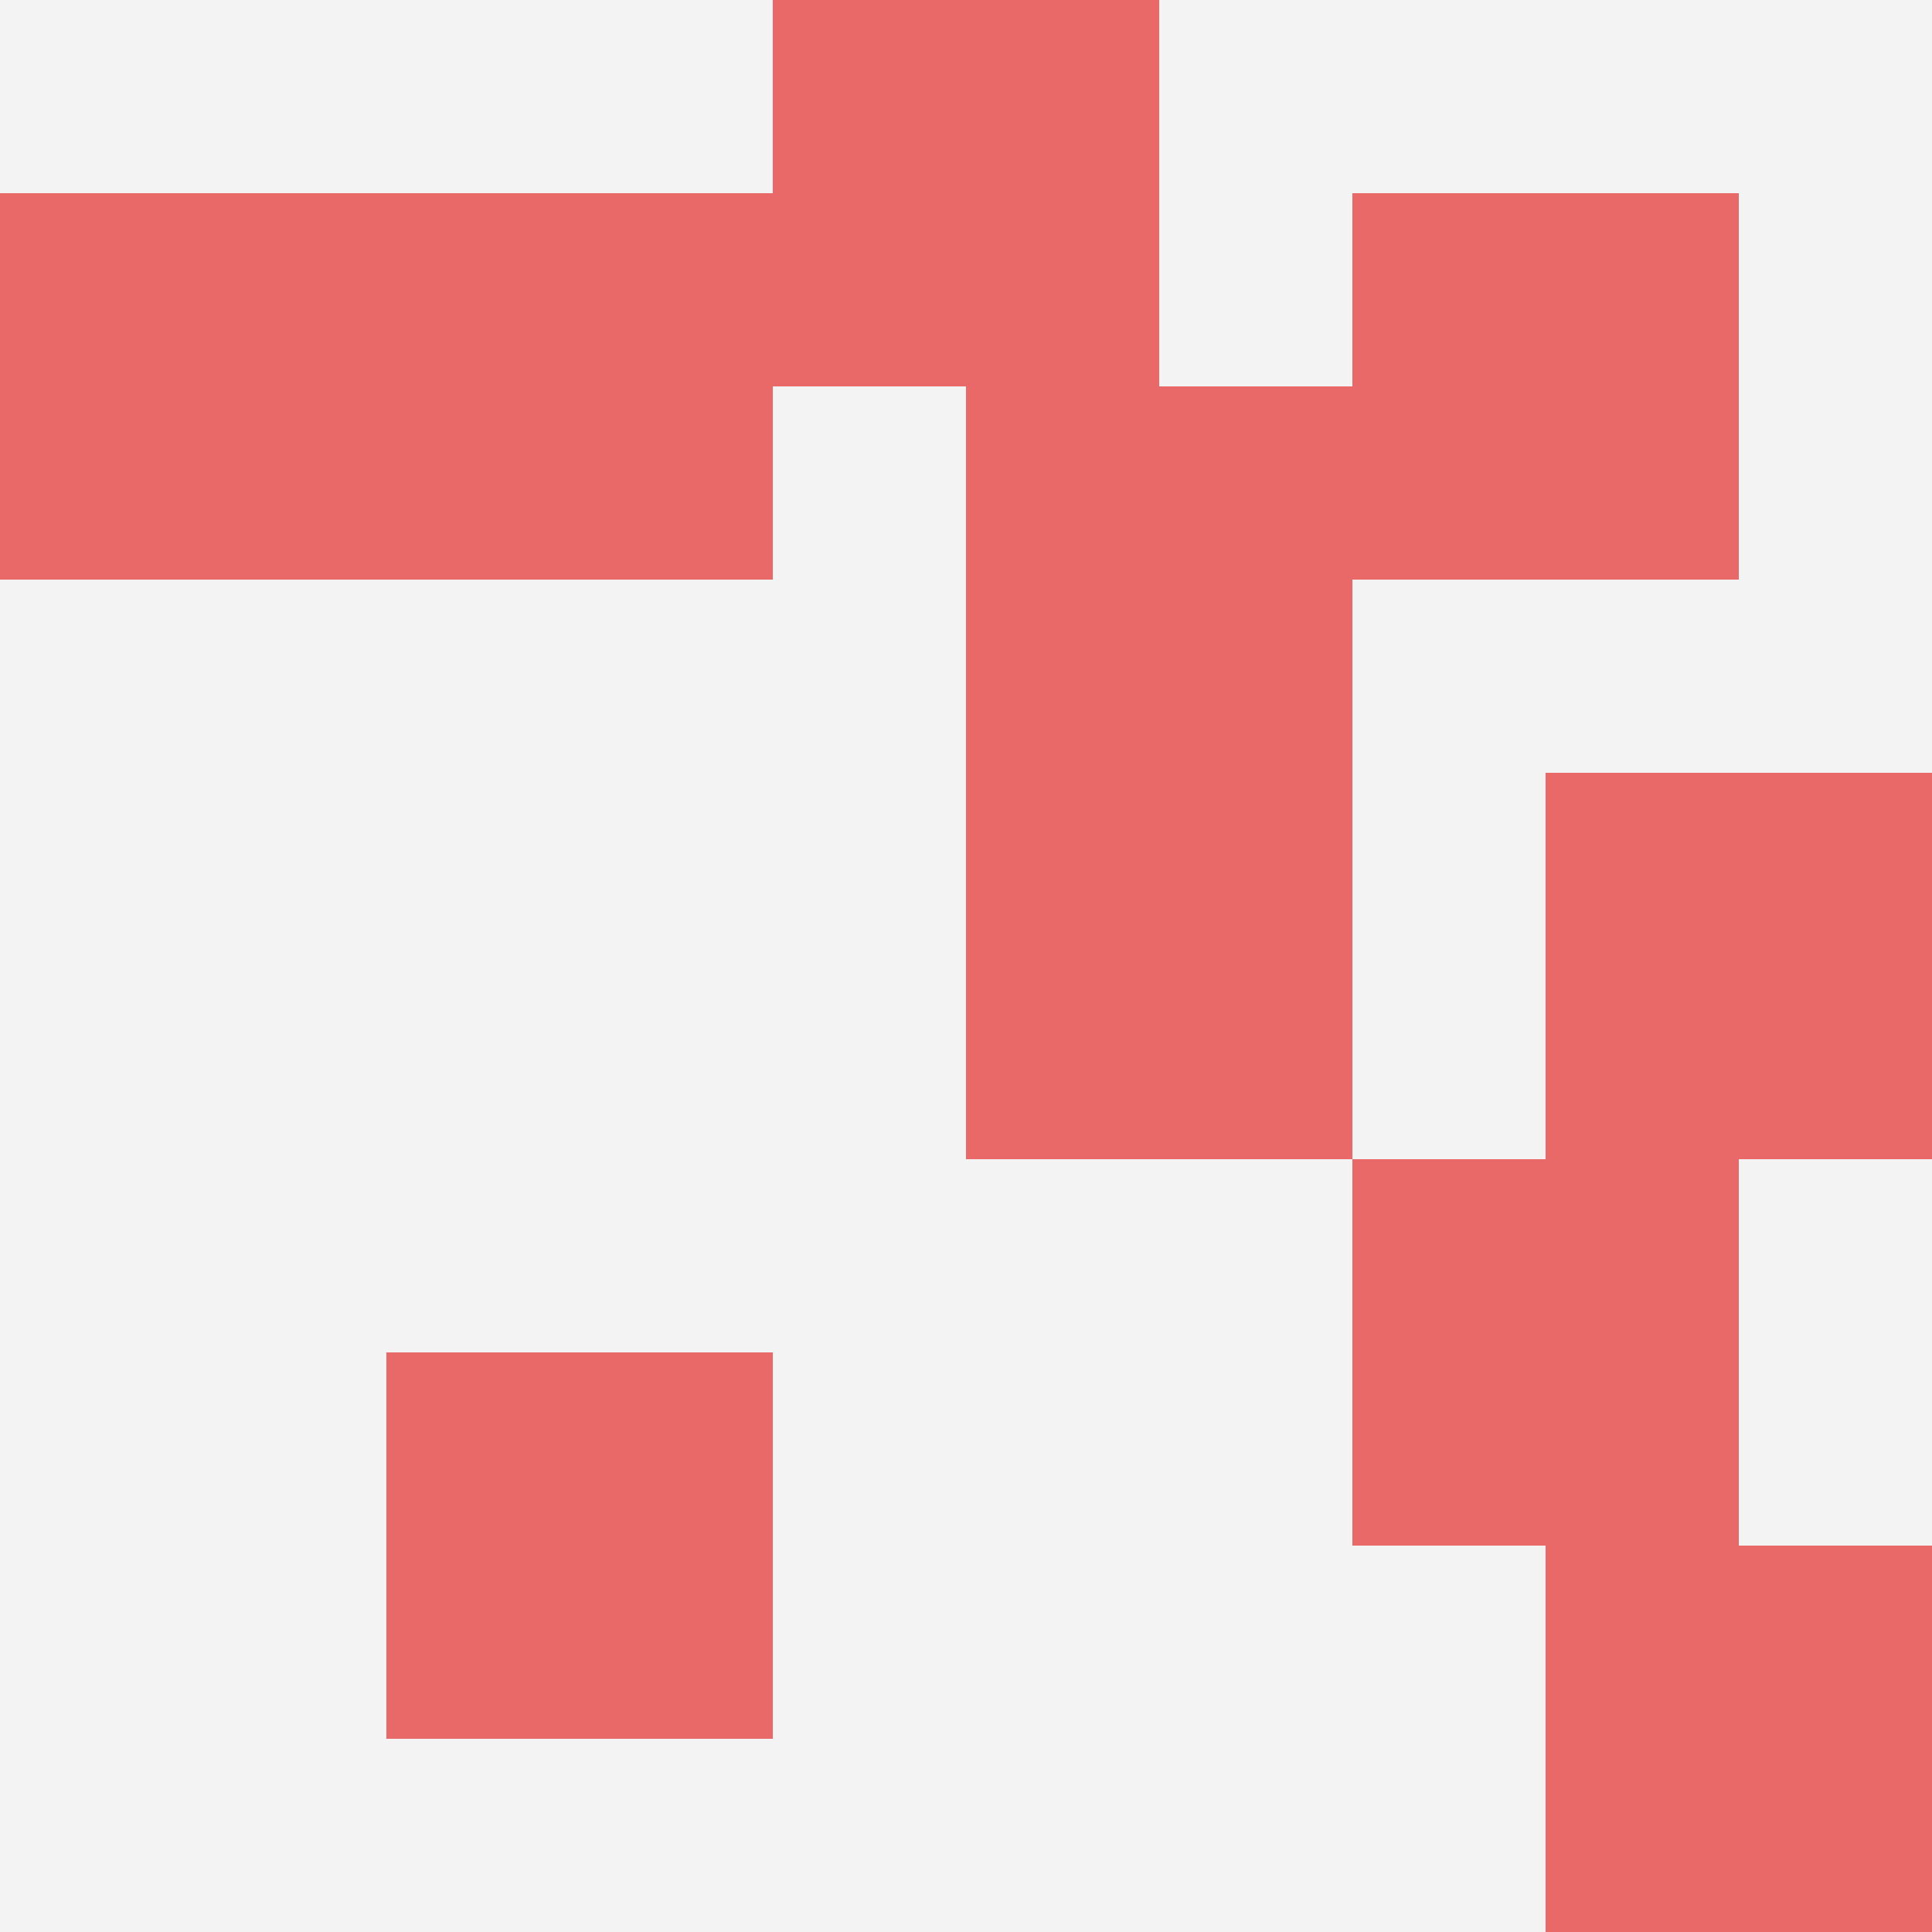 <svg id="ten-svg" xmlns="http://www.w3.org/2000/svg" preserveAspectRatio="xMinYMin meet" viewBox="0 0 10 10"> <rect x="0" y="0" width="10" height="10" fill="#F3F3F3"/><rect class="t" x="2" y="1"/><rect class="t" x="7" y="1"/><rect class="t" x="7" y="6"/><rect class="t" x="0" y="1"/><rect class="t" x="4" y="0"/><rect class="t" x="8" y="4"/><rect class="t" x="5" y="2"/><rect class="t" x="2" y="7"/><rect class="t" x="8" y="8"/><rect class="t" x="5" y="4"/><style>.t{width:2px;height:2px;fill:#E96868} #ten-svg{shape-rendering:crispedges;}</style></svg>